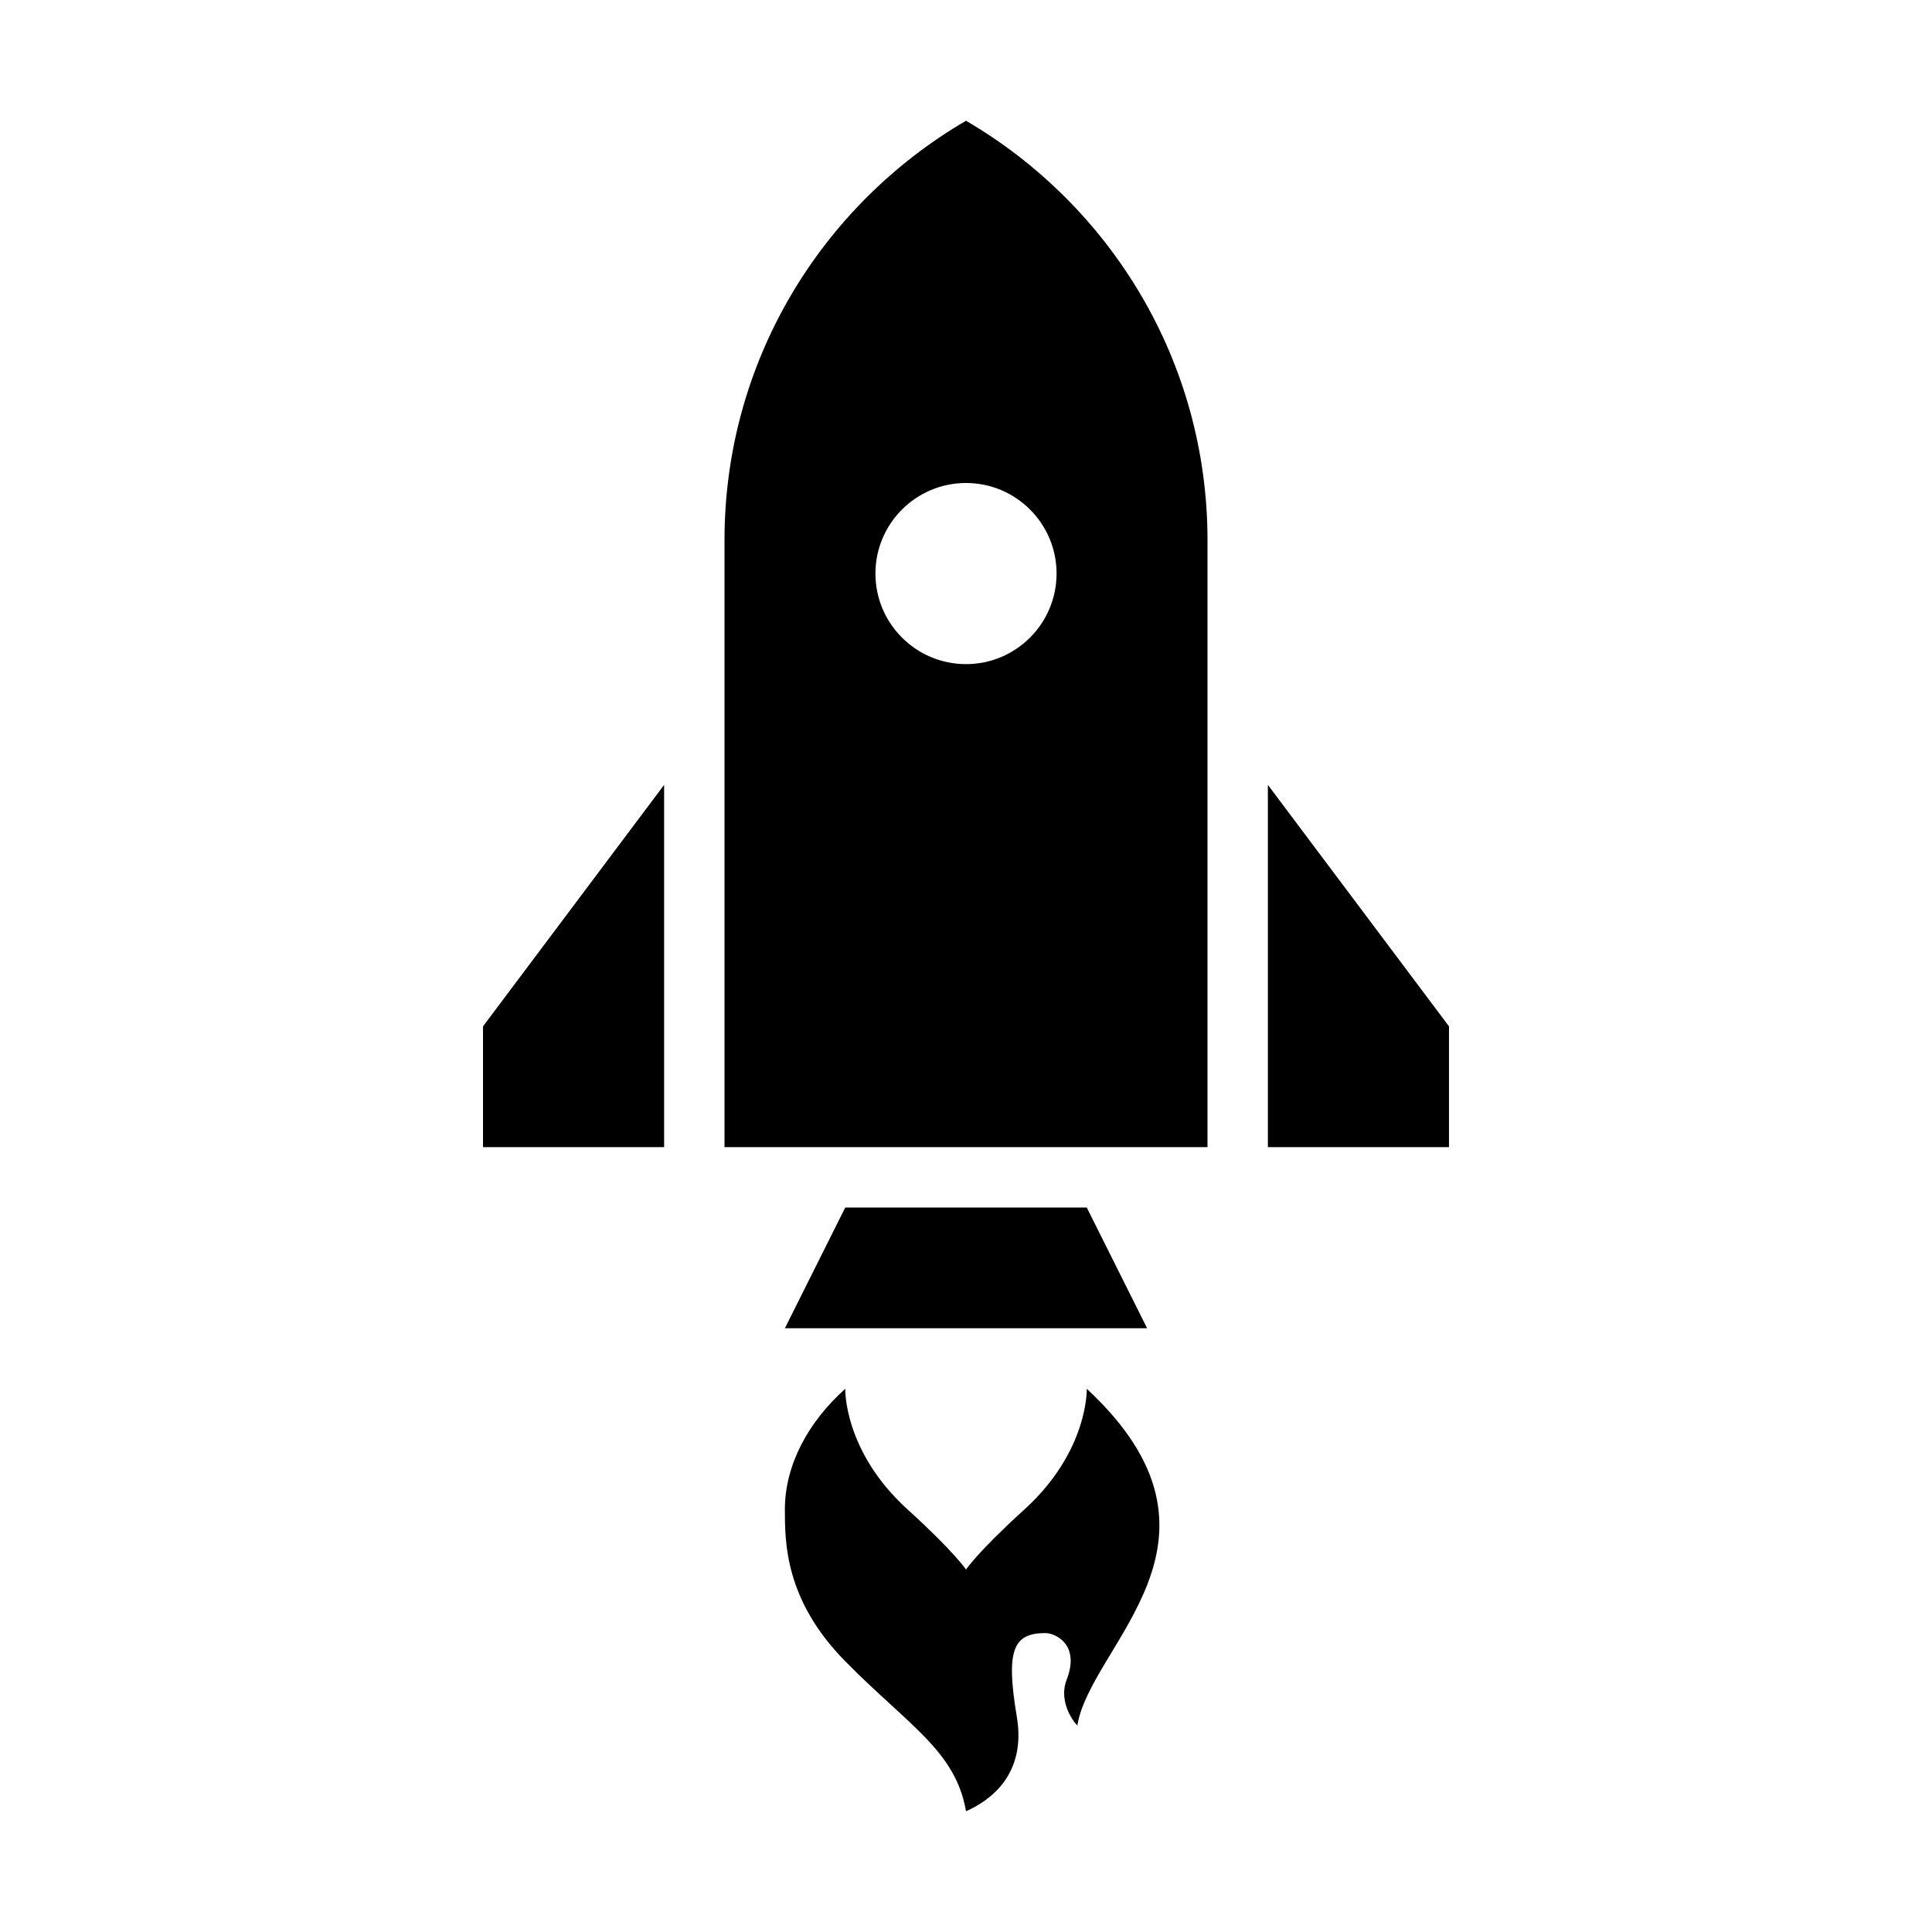 <?xml version="1.0" encoding="utf-8"?>
<!-- Generator: Adobe Illustrator 18.1.1, SVG Export Plug-In . SVG Version: 6.00 Build 0)  -->
<!DOCTYPE svg PUBLIC "-//W3C//DTD SVG 1.1//EN" "http://www.w3.org/Graphics/SVG/1.1/DTD/svg11.dtd">
<svg version="1.1" id="Layer_1" xmlns="http://www.w3.org/2000/svg" xmlns:xlink="http://www.w3.org/1999/xlink" x="0px" y="0px"
	 width="32px" height="32px" viewBox="0 0 32 32" enable-background="new 0 0 32 32" xml:space="preserve">
<g>
	<path d="M16,2c-2.39,1.396-4,3.981-4,6.948V19h8V8.948C20,5.981,18.39,3.396,16,2z M16,11c-0.828,0-1.5-0.672-1.5-1.5
		S15.172,8,16,8s1.5,0.672,1.5,1.5S16.828,11,16,11z"/>
	<polygon points="18,20 14,20 13,22 19,22 	"/>
	<polygon points="8,19 11,19 11,13 8,17 	"/>
	<polygon points="21,13 21,19 24,19 24,17 	"/>
	<path d="M16.969,25c-0.776,0.705-0.964,0.99-0.969,0.997c-0.005-0.007-0.193-0.292-0.969-0.997C13.969,24.035,14,23.003,14,23.003
		c-0.614,0.549-1,1.263-1,1.997c0,0.547,0,1.501,1,2.516C15.055,28.586,15.828,29,16,30c0.401-0.177,1.002-0.608,0.842-1.563
		c-0.186-1.109-0.061-1.388,0.473-1.388c0.153,0,0.584,0.177,0.351,0.776c-0.112,0.287,0.03,0.598,0.178,0.755
		c0.219-1.351,2.844-3.08,0.157-5.577C18,23.003,18.031,24.035,16.969,25z"/>
</g>
</svg>

